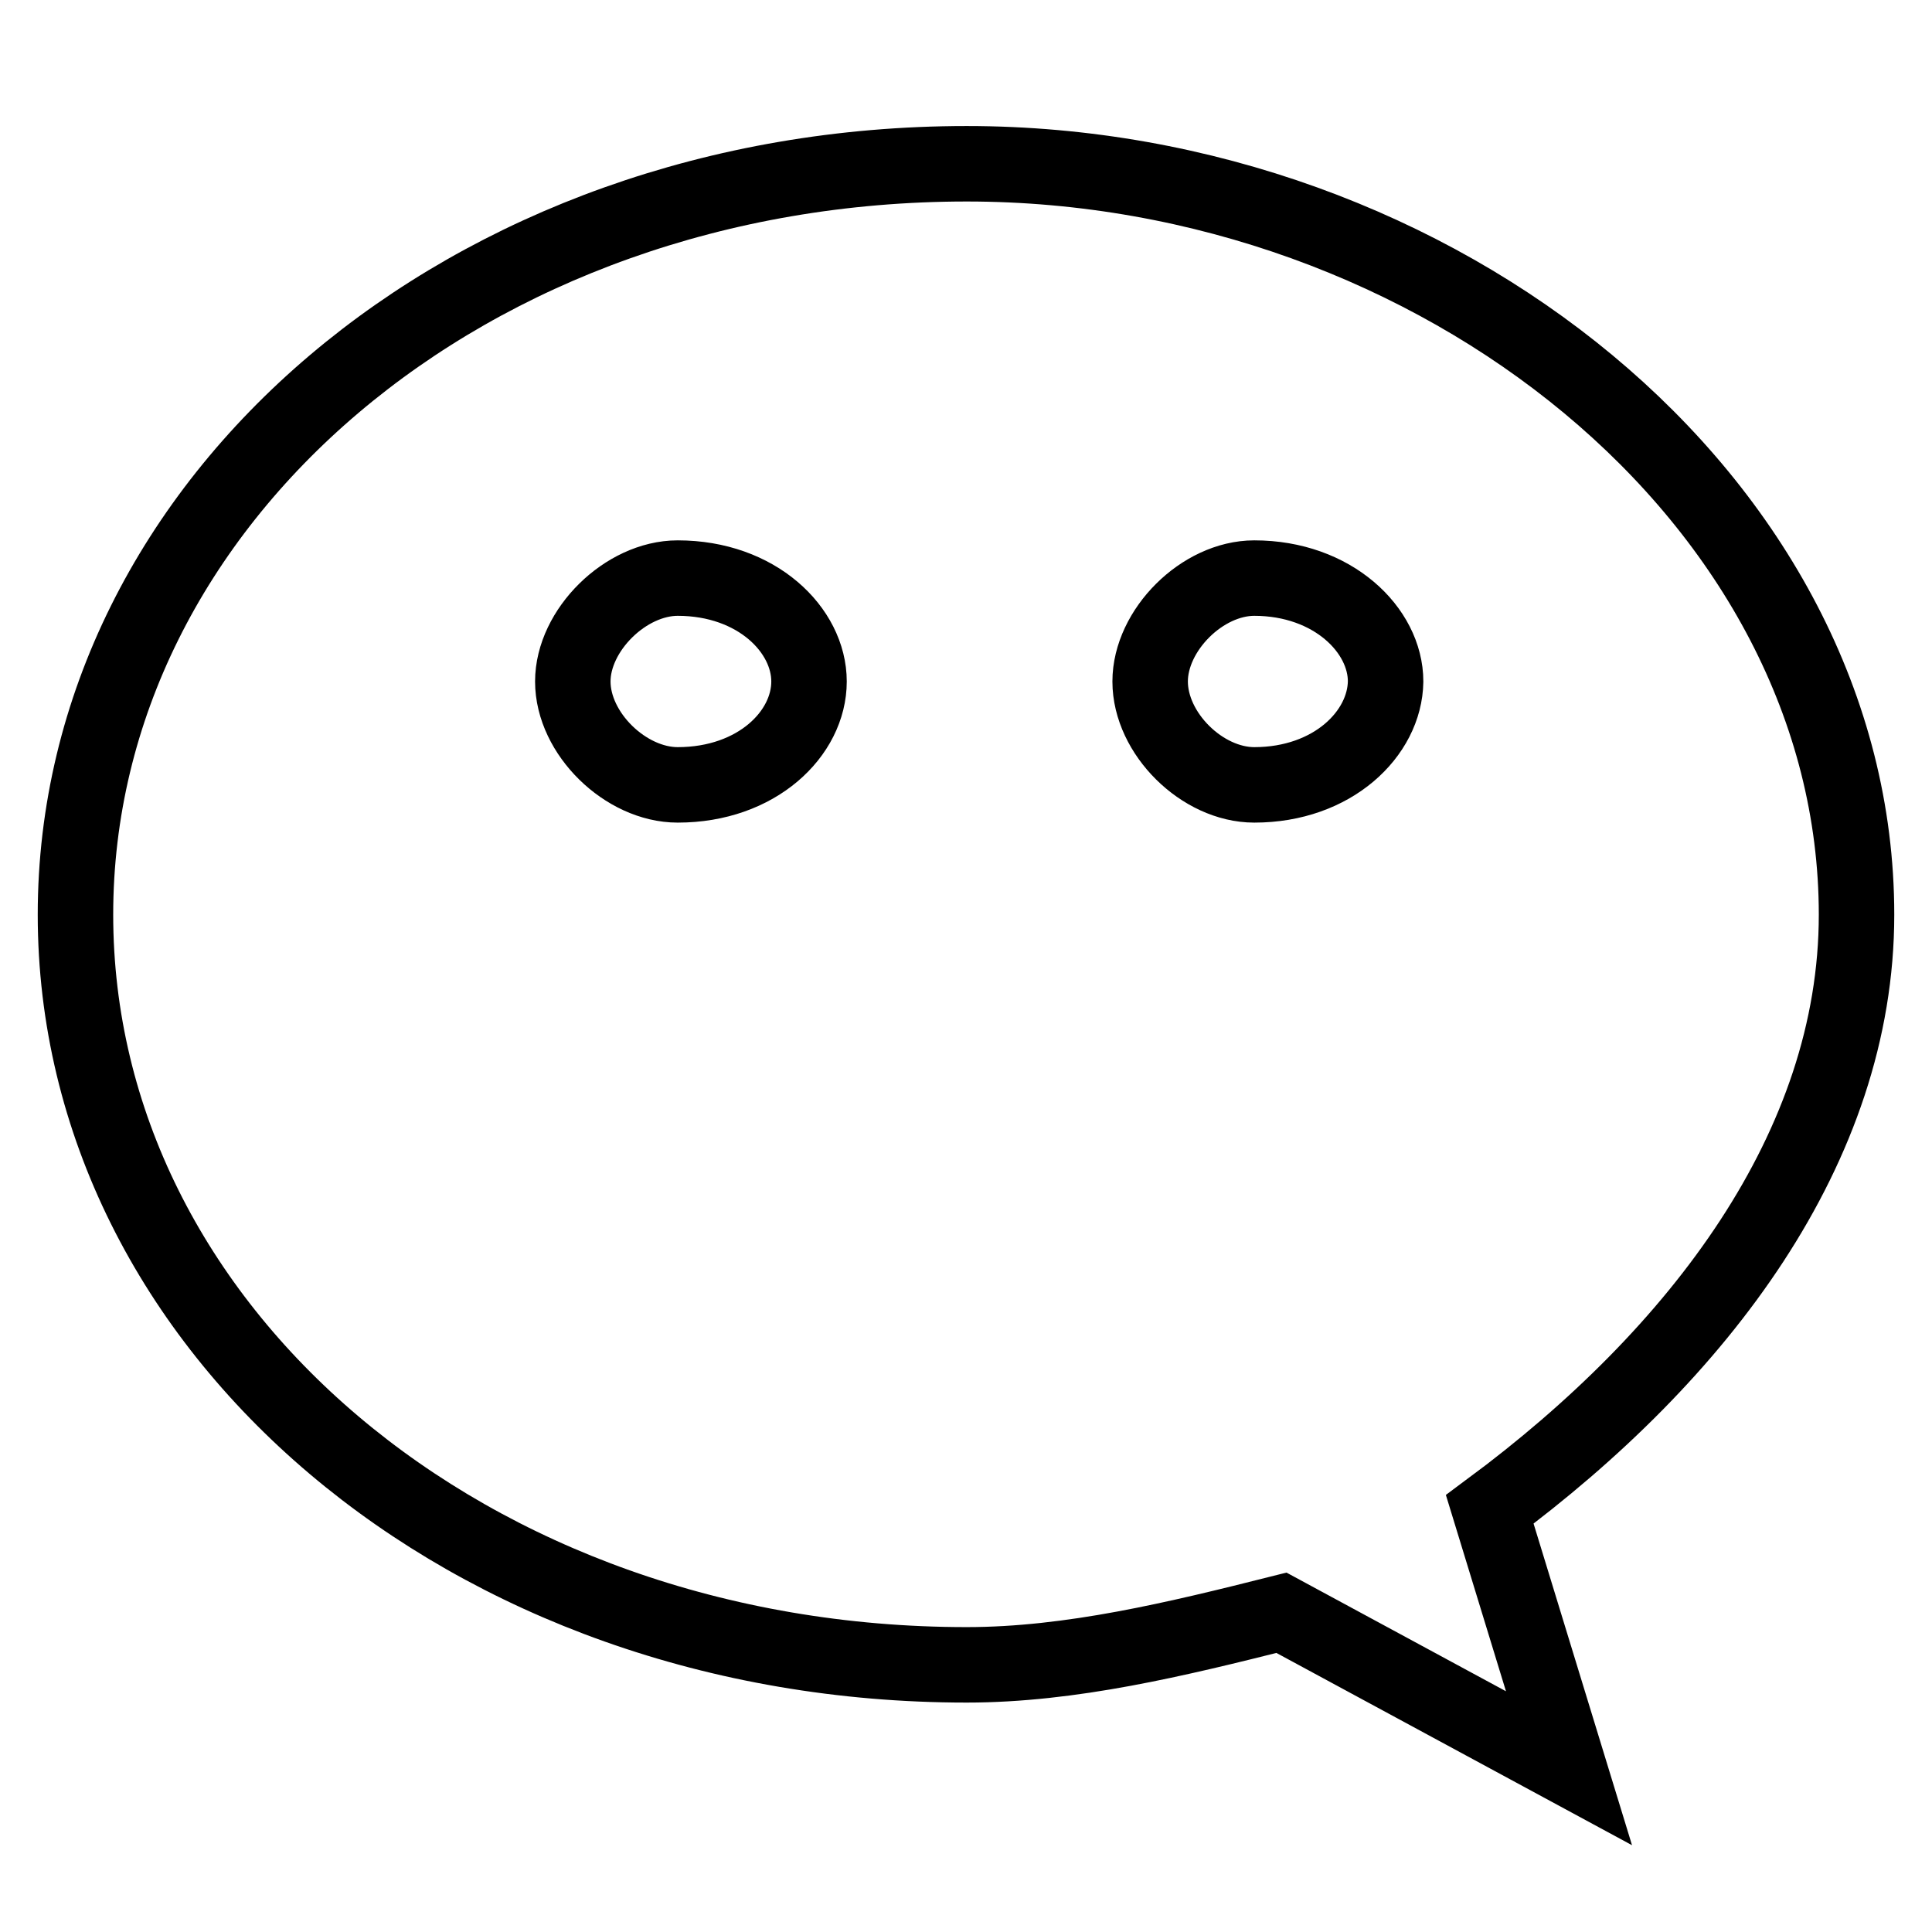 <?xml version="1.0" encoding="utf-8"?>
<!-- Svg Vector Icons : http://www.onlinewebfonts.com/icon -->
<!DOCTYPE svg PUBLIC "-//W3C//DTD SVG 1.1//EN" "http://www.w3.org/Graphics/SVG/1.1/DTD/svg11.dtd">
<svg version="1.1" xmlns="http://www.w3.org/2000/svg" xmlns:xlink="http://www.w3.org/1999/xlink" x="0px" y="0px" viewBox="0 0 256 256" enable-background="new 0 0 256 256" xml:space="preserve">
<g> <path stroke-width="10" fill-opacity="0" stroke="#000000"  d="M246,121.2c0-54.8-55.5-99.5-117.9-99.5C62,21.7,10,66.4,10,121.2c0,54.9,52,99.4,118.1,99.4 c13.8,0,27.8-3.4,41.7-6.9l38.1,20.6L197.4,200C225.2,179.4,246,152,246,121.2z M89.8,104c-6.9,0-13.9-6.8-13.9-13.7 c0-6.8,7-13.7,13.9-13.7c10.5,0,17.4,6.9,17.4,13.7C107.2,97.2,100.3,104,89.8,104z M166.2,104c-6.9,0-13.8-6.8-13.8-13.7 c0-6.8,6.9-13.7,13.8-13.7c10.4,0,17.4,6.9,17.4,13.7C183.5,97.2,176.6,104,166.2,104L166.2,104z"/></g>
</svg>